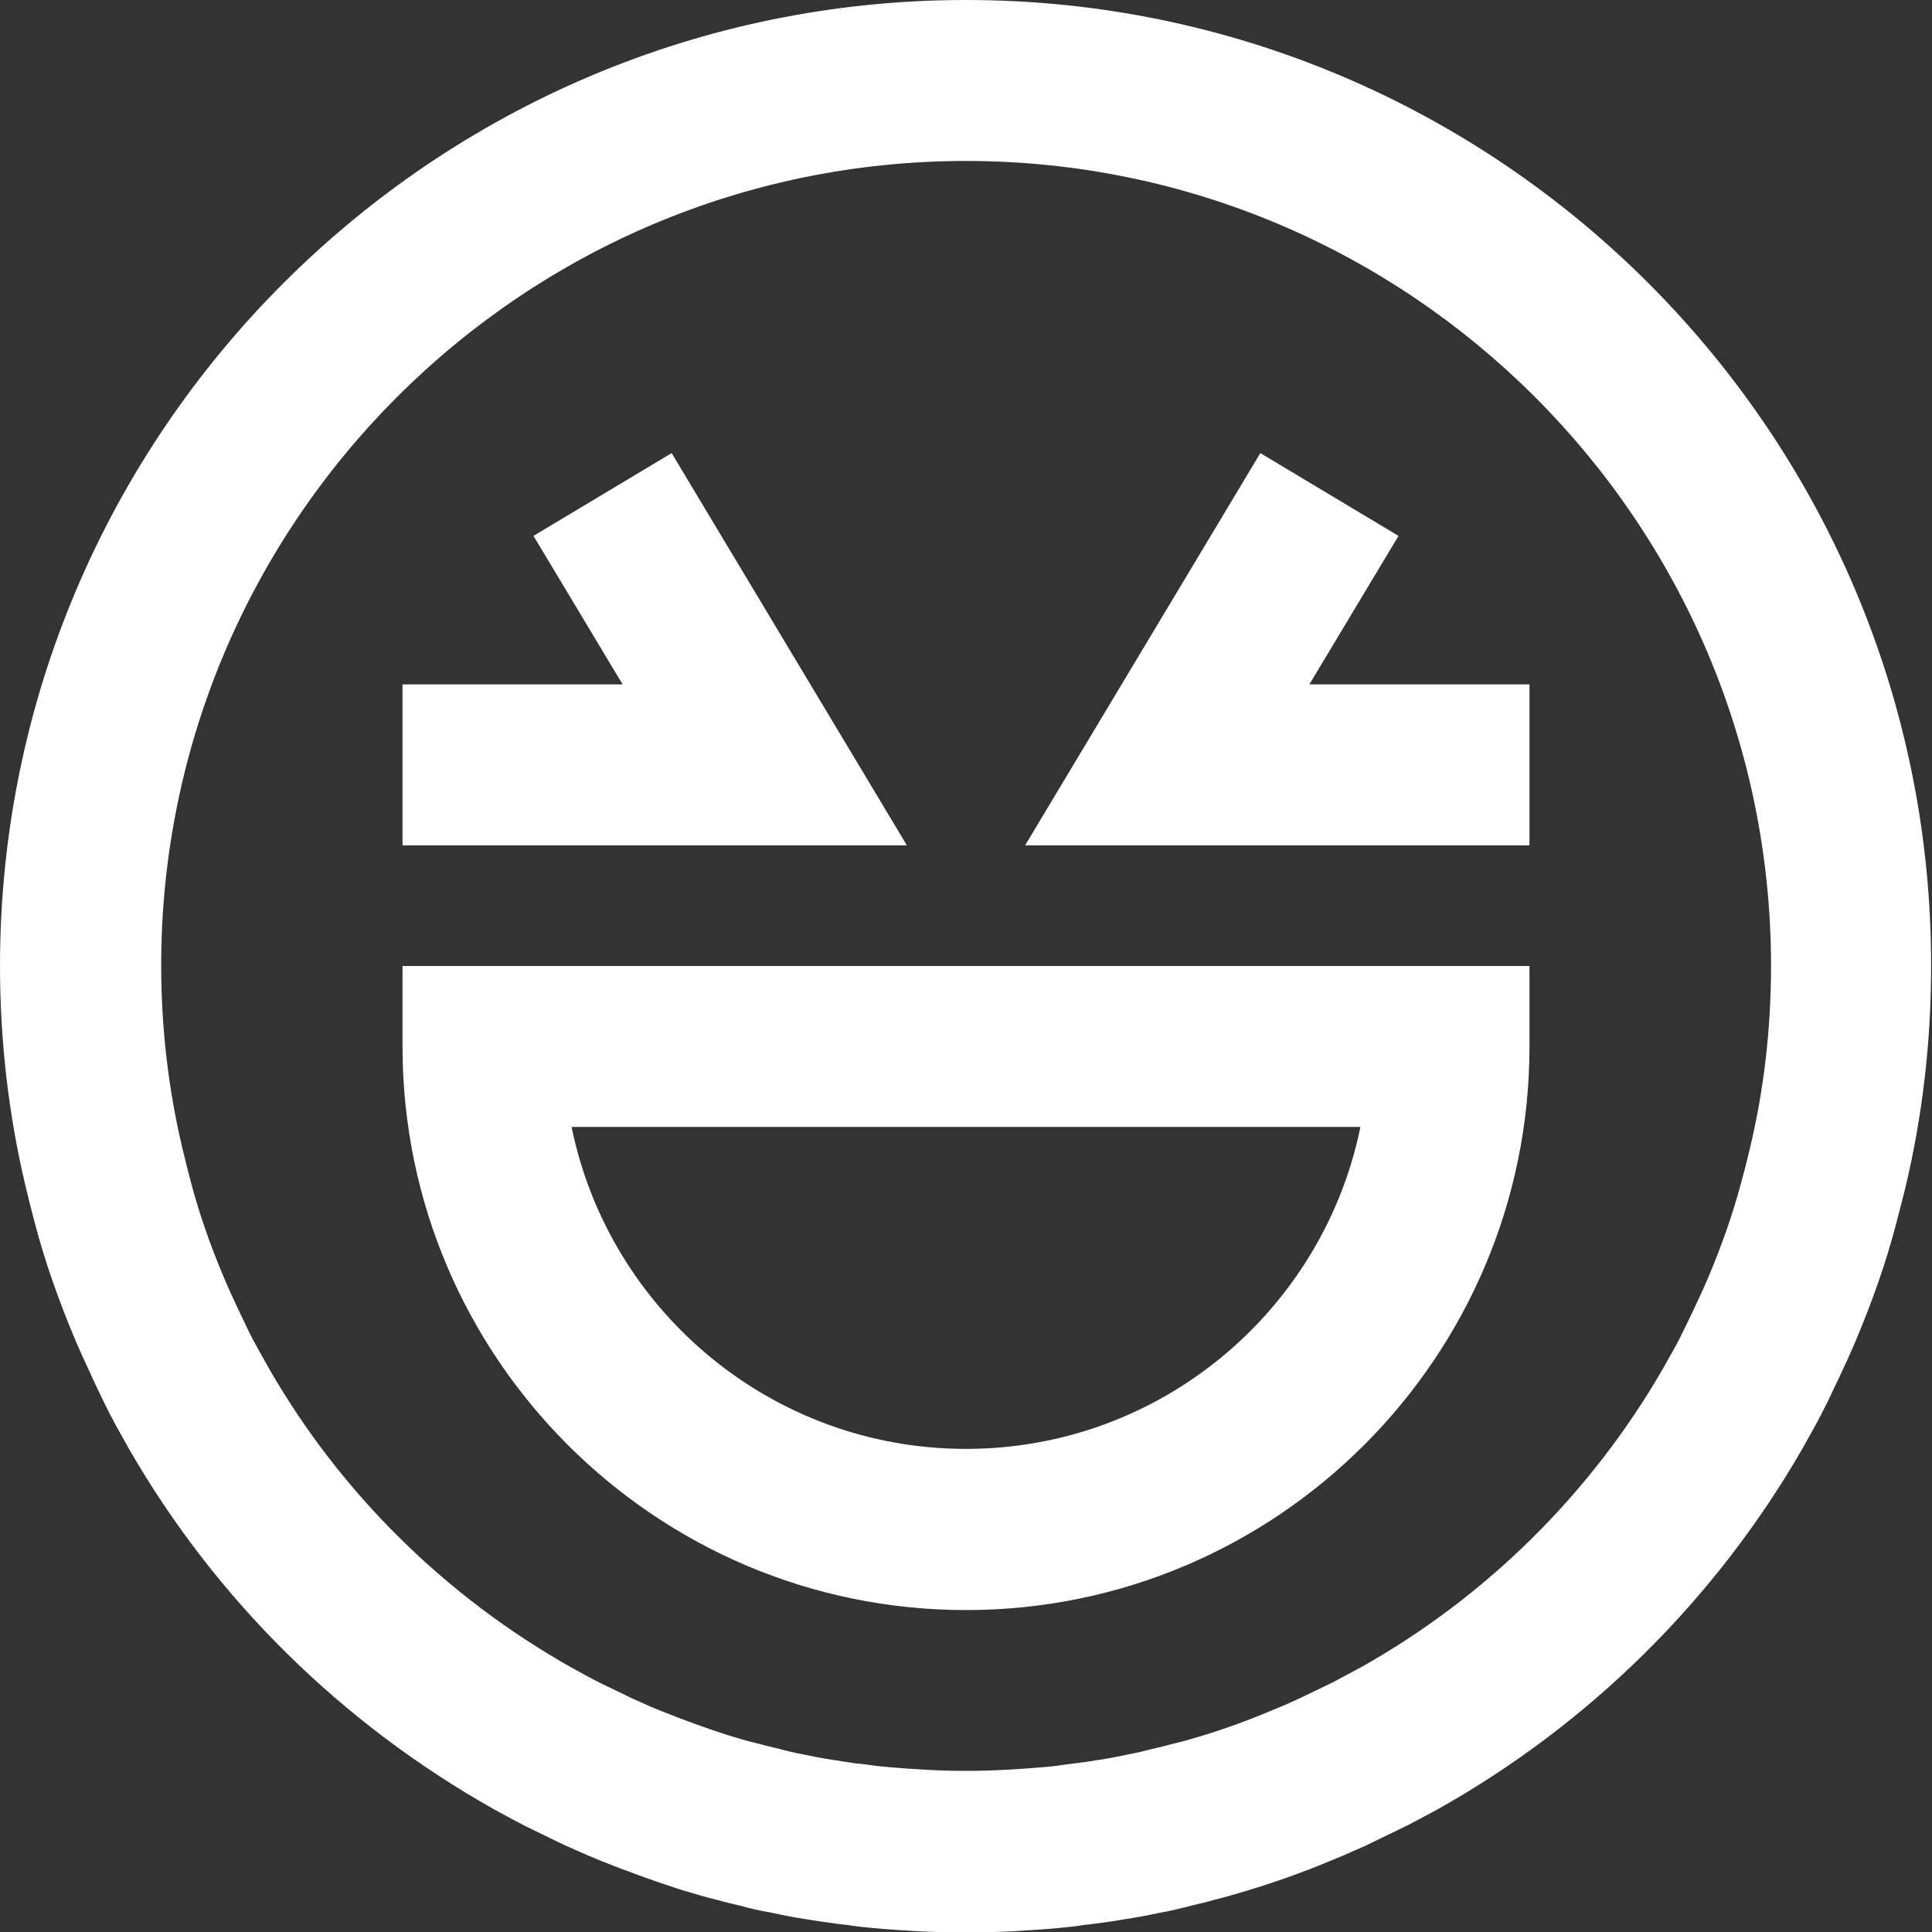 <svg xmlns="http://www.w3.org/2000/svg" id="Capa_2" viewBox="0 0 88.22 88.22"><rect x="0" y="0" width="88.22" height="88.22" fill="#333333" stroke="none"/><defs><style>      .cls-1 {        fill: #fff;      }    </style></defs><g id="Disseny"><g><polygon class="cls-1" points="63.86 24.47 57.55 20.69 46.81 38.6 69.84 38.6 69.84 31.25 59.79 31.25 63.86 24.47"></polygon><polygon class="cls-1" points="30.67 20.69 24.36 24.47 28.43 31.25 18.38 31.25 18.38 38.6 41.41 38.6 30.67 20.69"></polygon><path class="cls-1" d="M44.11,0C19.79,0,0,19.79,0,44.11c0,3.4.39,6.78,1.16,10.03.14.58.29,1.19.45,1.78.46,1.74,1.07,3.47,1.85,5.32.23.54.48,1.07.77,1.7l.19.41c.19.4.38.8.58,1.19.21.4.42.79.65,1.19l.24.43c3.95,6.86,9.7,12.54,16.69,16.47l.18.1c.39.21.79.43,1.2.64l1.46.71c.28.14.56.27.67.31.46.21.95.42,1.4.6,1.13.45,2.28.87,3.45,1.25l.22.07c.54.16,1.06.32,1.6.45.3.08.61.16.96.24.52.14,1.06.27,1.42.32.58.13,1.16.24,1.63.31.46.08.94.15,1.29.19.18.03.37.06.56.07.42.07.83.11,1.24.15.65.06,1.29.1,1.95.14.75.04,1.51.06,2.28.06s1.53-.02,2.29-.06c.65-.04,1.29-.08,1.95-.14.4-.04.81-.08,1.22-.15.18-.01.33-.03.44-.05.48-.06.96-.13,1.3-.19.58-.09,1.17-.2,1.58-.29.52-.09,1.06-.22,1.64-.37.3-.07.6-.14.9-.23.54-.13,1.08-.29,1.77-.5,1.2-.37,2.4-.8,3.47-1.25.48-.19.97-.4,1.27-.54.28-.11.56-.25.7-.32l1.65-.8c.39-.2.77-.41,1.15-.61l.24-.13c6.94-3.9,12.69-9.59,16.66-16.49l.21-.38c.22-.39.44-.78.65-1.19.2-.39.4-.79.58-1.19l.24-.5c.25-.54.5-1.07.73-1.62.77-1.83,1.38-3.56,1.84-5.31.15-.58.31-1.19.45-1.76.77-3.25,1.16-6.63,1.16-10.03C88.22,19.79,68.43,0,44.11,0ZM79.9,52.46c-.12.52-.26,1.06-.4,1.56-.37,1.4-.87,2.82-1.5,4.32-.2.47-.42.94-.63,1.39l-.21.44c-.16.33-.32.66-.48.98-.17.33-.35.64-.53.96l-.2.36c-3.29,5.71-8.08,10.45-13.82,13.67l-.19.1c-.36.19-.73.39-1.1.59l-1.35.65c-.09.04-.18.09-.43.2-.35.16-.71.31-1.15.49-.93.39-1.88.74-2.99,1.08-.42.12-.82.25-1.25.35l-.21.05c-.19.06-.4.1-.59.15l-.25.06c-.32.08-.66.17-1.15.26-.41.09-.82.17-1.35.25-.34.06-.7.11-1.05.15l-.55.07c-.3.05-.58.08-.85.1-.57.05-1.13.09-1.69.12-1.23.07-2.53.07-3.73,0-.57-.03-1.13-.07-1.69-.12-.28-.03-.57-.05-.87-.1l-.49-.06h-.06c-.35-.05-.71-.1-1.17-.18-.41-.06-.82-.14-1.4-.26-.32-.06-.66-.14-.98-.23l-.25-.06c-.2-.05-.4-.09-.59-.15l-.21-.05c-.42-.1-.83-.22-1.34-.38-1-.32-1.98-.68-2.98-1.08-.36-.14-.72-.3-1.23-.53-.09-.04-.18-.08-.4-.19l-1.22-.59c-.38-.19-.74-.39-1.1-.59l-.13-.07c-5.79-3.25-10.58-7.99-13.84-13.65l-.23-.41c-.18-.32-.36-.64-.53-.96-.17-.32-.32-.65-.48-.98l-.2-.42c-.22-.47-.44-.94-.63-1.4-.64-1.51-1.13-2.93-1.5-4.32-.14-.52-.27-1.06-.4-1.59-.64-2.7-.97-5.5-.97-8.34C7.35,23.84,23.84,7.35,44.11,7.35s36.76,16.49,36.76,36.76c0,2.83-.32,5.64-.97,8.35Z"></path><path class="cls-1" d="M18.38,47.79c0,14.19,11.54,25.73,25.73,25.73s25.73-11.54,25.73-25.73v-3.68H18.38v3.68ZM62.12,51.46c-1.71,8.38-9.13,14.7-18.01,14.7s-16.3-6.32-18.01-14.7h36.02Z"></path></g></g></svg>